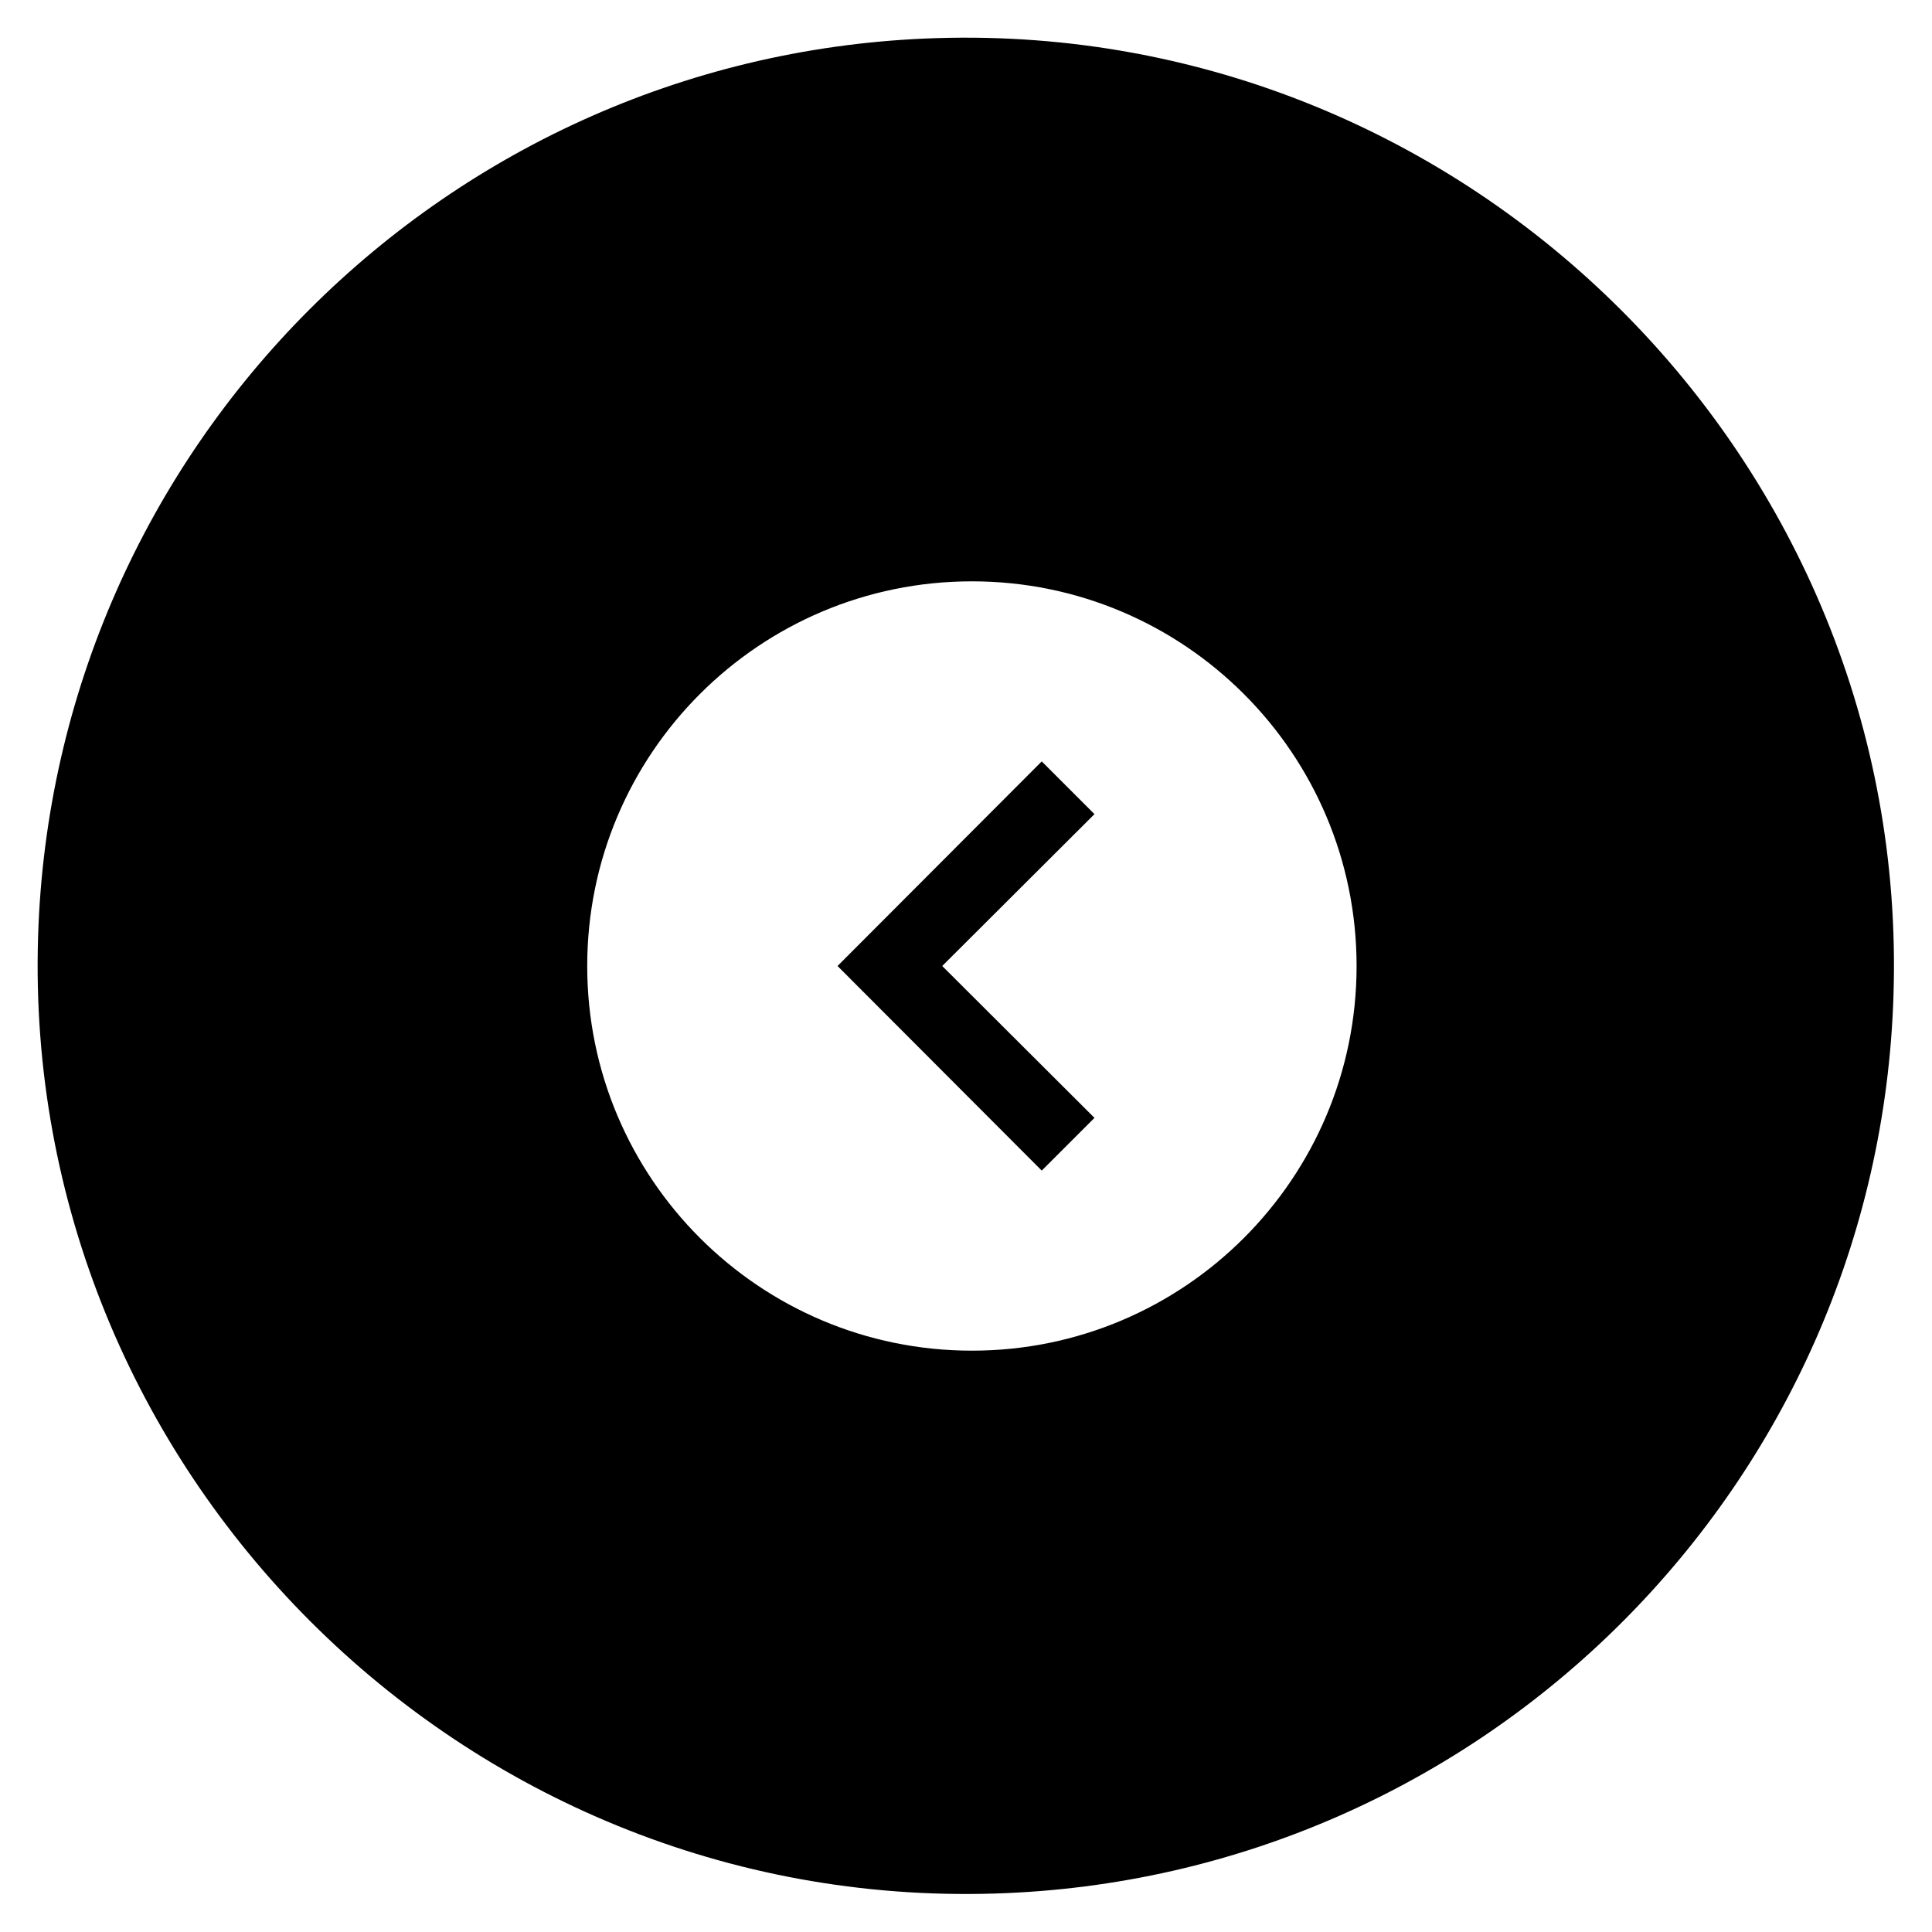 <?xml version="1.0" encoding="UTF-8"?>
<!-- Uploaded to: SVG Repo, www.svgrepo.com, Generator: SVG Repo Mixer Tools -->
<svg fill="#000000" width="800px" height="800px" version="1.1" viewBox="144 144 512 512" xmlns="http://www.w3.org/2000/svg">
 <g>
  <path d="m420.07 345.78-54.117 54.219 54.117 54.219 13.977-13.973-40.348-40.246 40.348-40.246z"/>
  <path d="m392.32 154.1c-129.79 3.934-234.29 108.44-238.23 238.23-4.328 141.3 112.27 257.81 253.48 253.48 129.79-3.938 234.29-108.44 238.23-238.23 4.426-141.21-112.18-257.81-253.48-253.48zm9.25 347.84c-56.285 0-101.95-45.656-101.95-101.94s45.656-101.94 101.94-101.94c56.289-0.004 101.95 45.656 101.95 101.94s-45.656 101.94-101.94 101.94z"/>
 </g>
</svg>